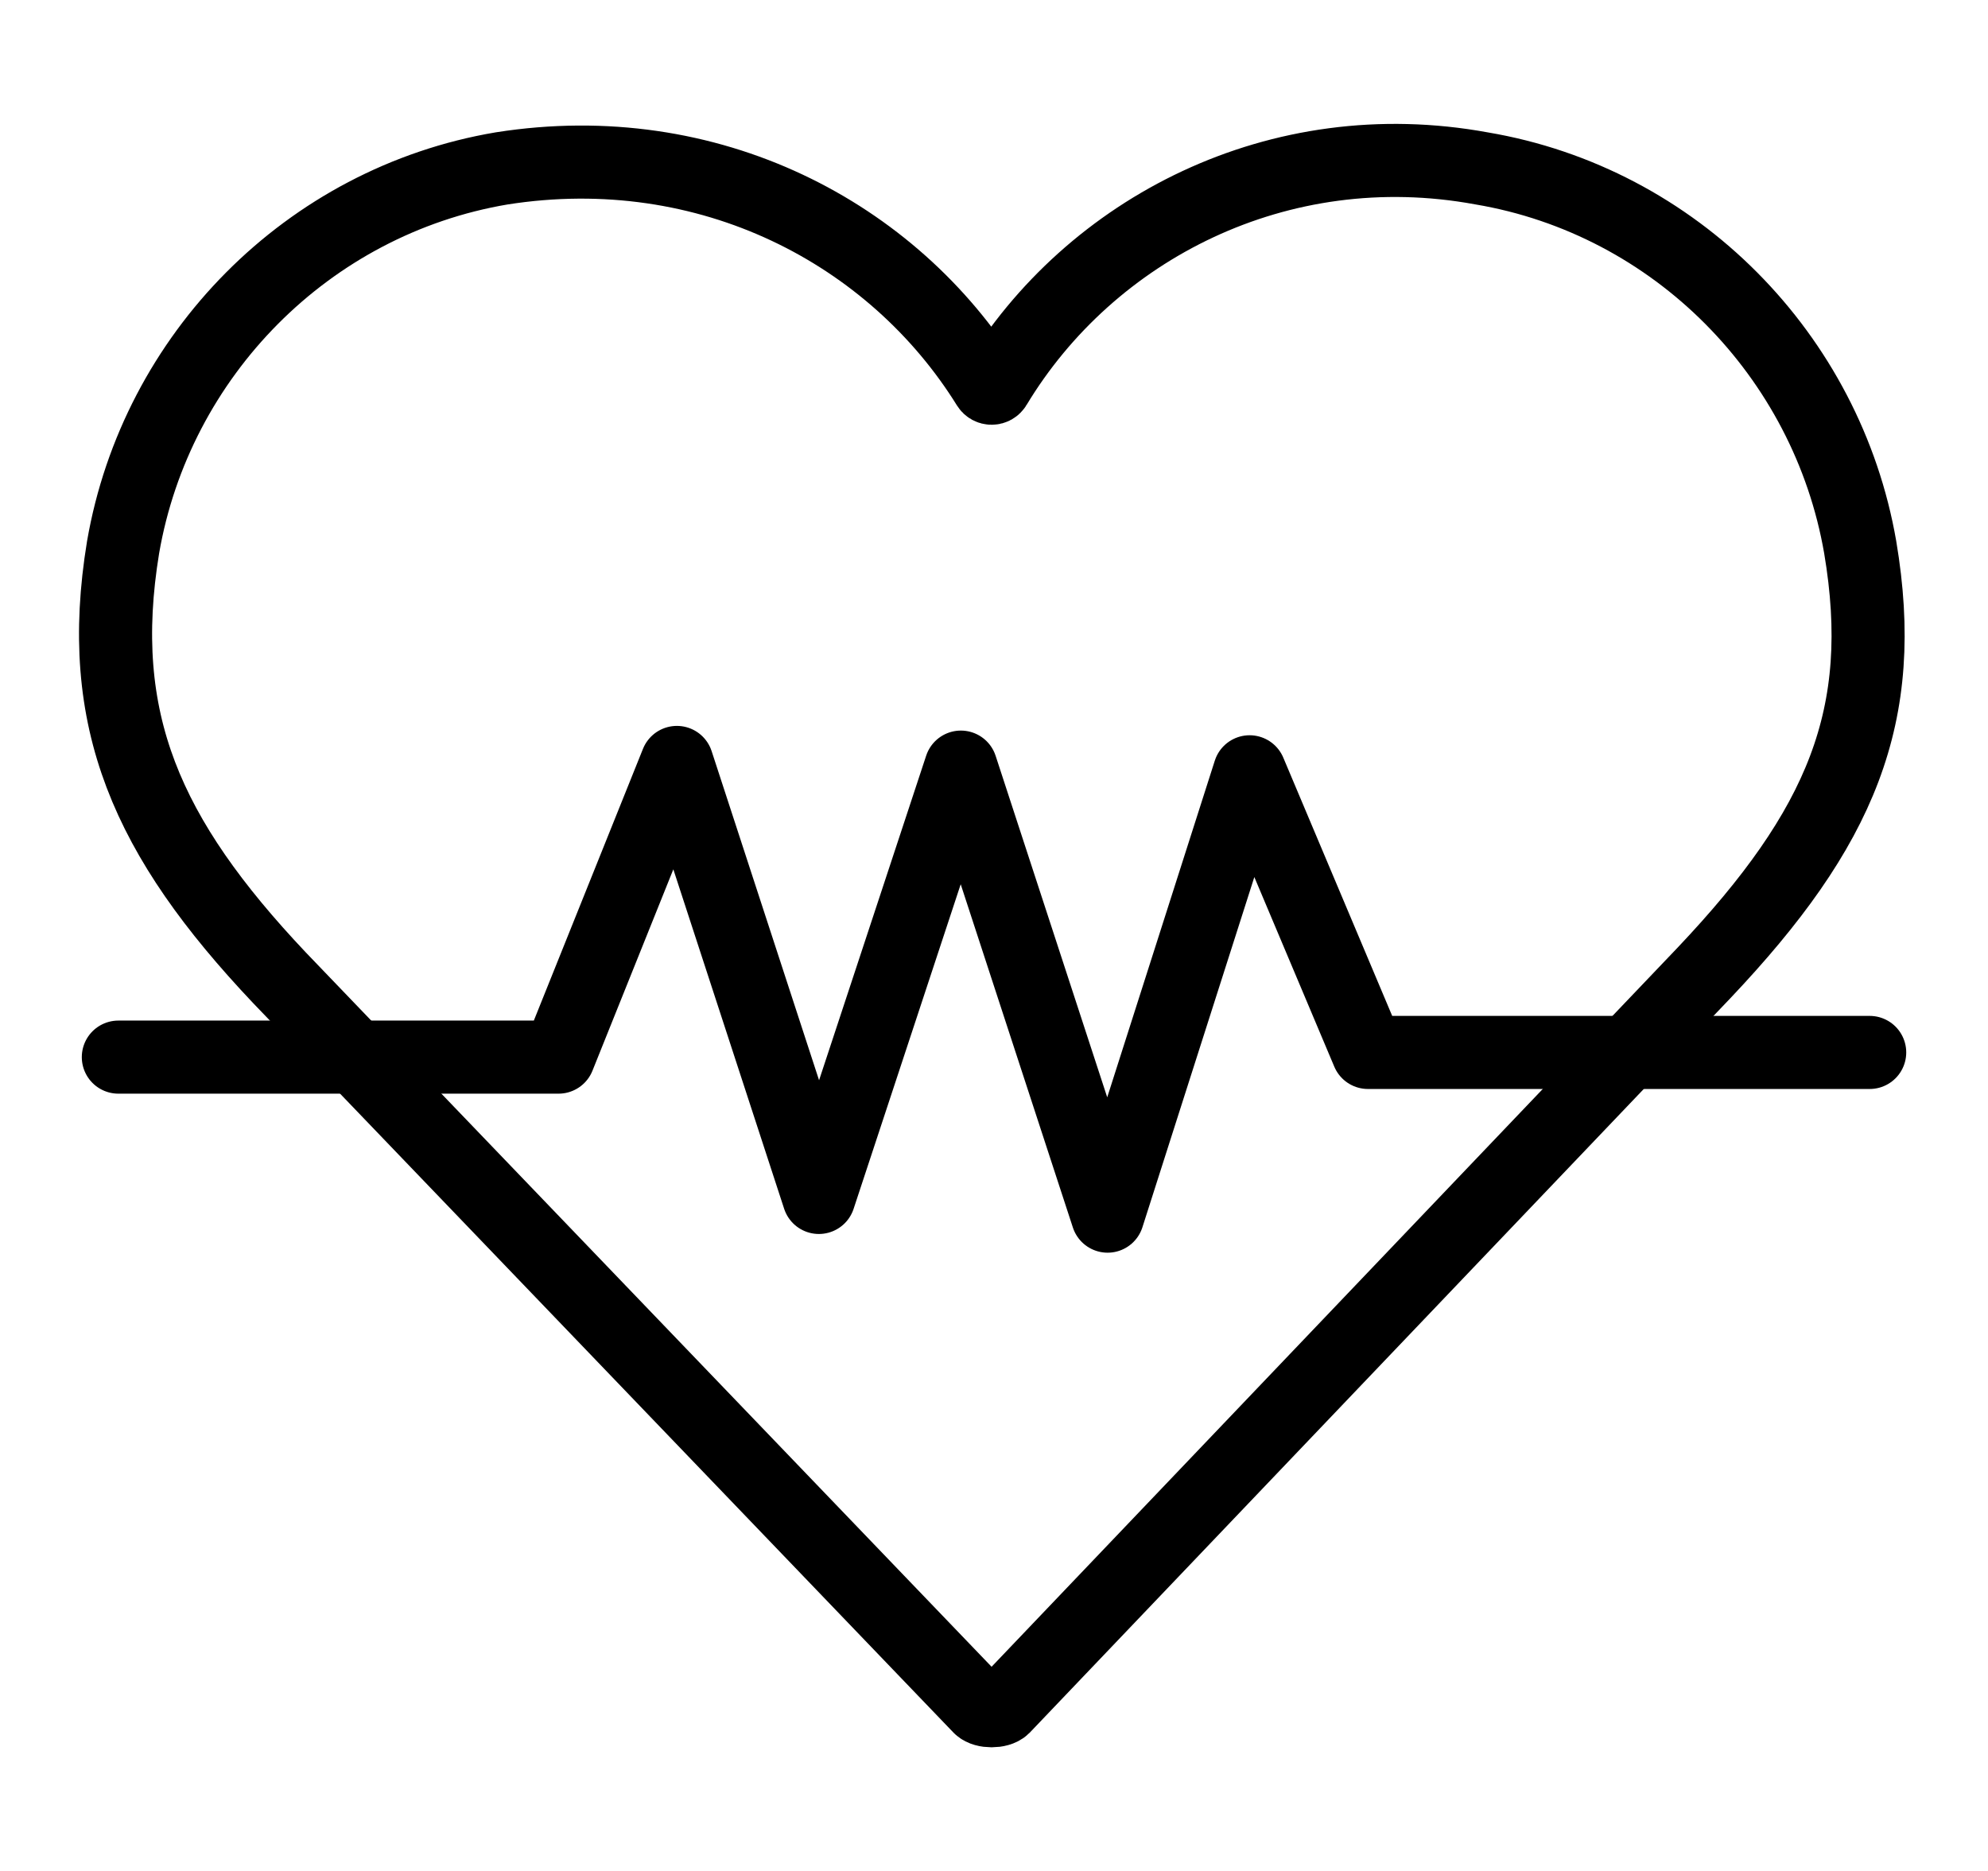 <svg width="68" height="64" viewBox="0 0 68 64" fill="none" xmlns="http://www.w3.org/2000/svg">
<path d="M63.629 18.72C62.495 12.16 57.315 6.88 50.676 5.76C43.745 4.486 37.294 7.811 34.042 13.21C34.016 13.254 33.969 13.28 33.919 13.28V13.28C33.869 13.28 33.822 13.254 33.796 13.212C30.546 7.971 24.255 4.645 17.162 5.76C10.524 6.88 5.343 12.16 4.21 18.72C3.238 24.64 5.019 28.64 9.553 33.44L33.514 58.4C33.676 58.56 34.162 58.56 34.324 58.4L58.286 33.28C62.981 28.32 64.6 24.48 63.629 18.72Z" stroke="black" stroke-width="2.5" stroke-miterlimit="10"/>
<path d="M4.048 36.161H19.105L23.153 26.081L28.01 40.961L32.867 26.241L37.886 41.601L42.743 26.401L46.791 36.001H63.953" stroke="black" stroke-width="2.5" stroke-miterlimit="10" stroke-linecap="round" stroke-linejoin="round"/>
</svg>
